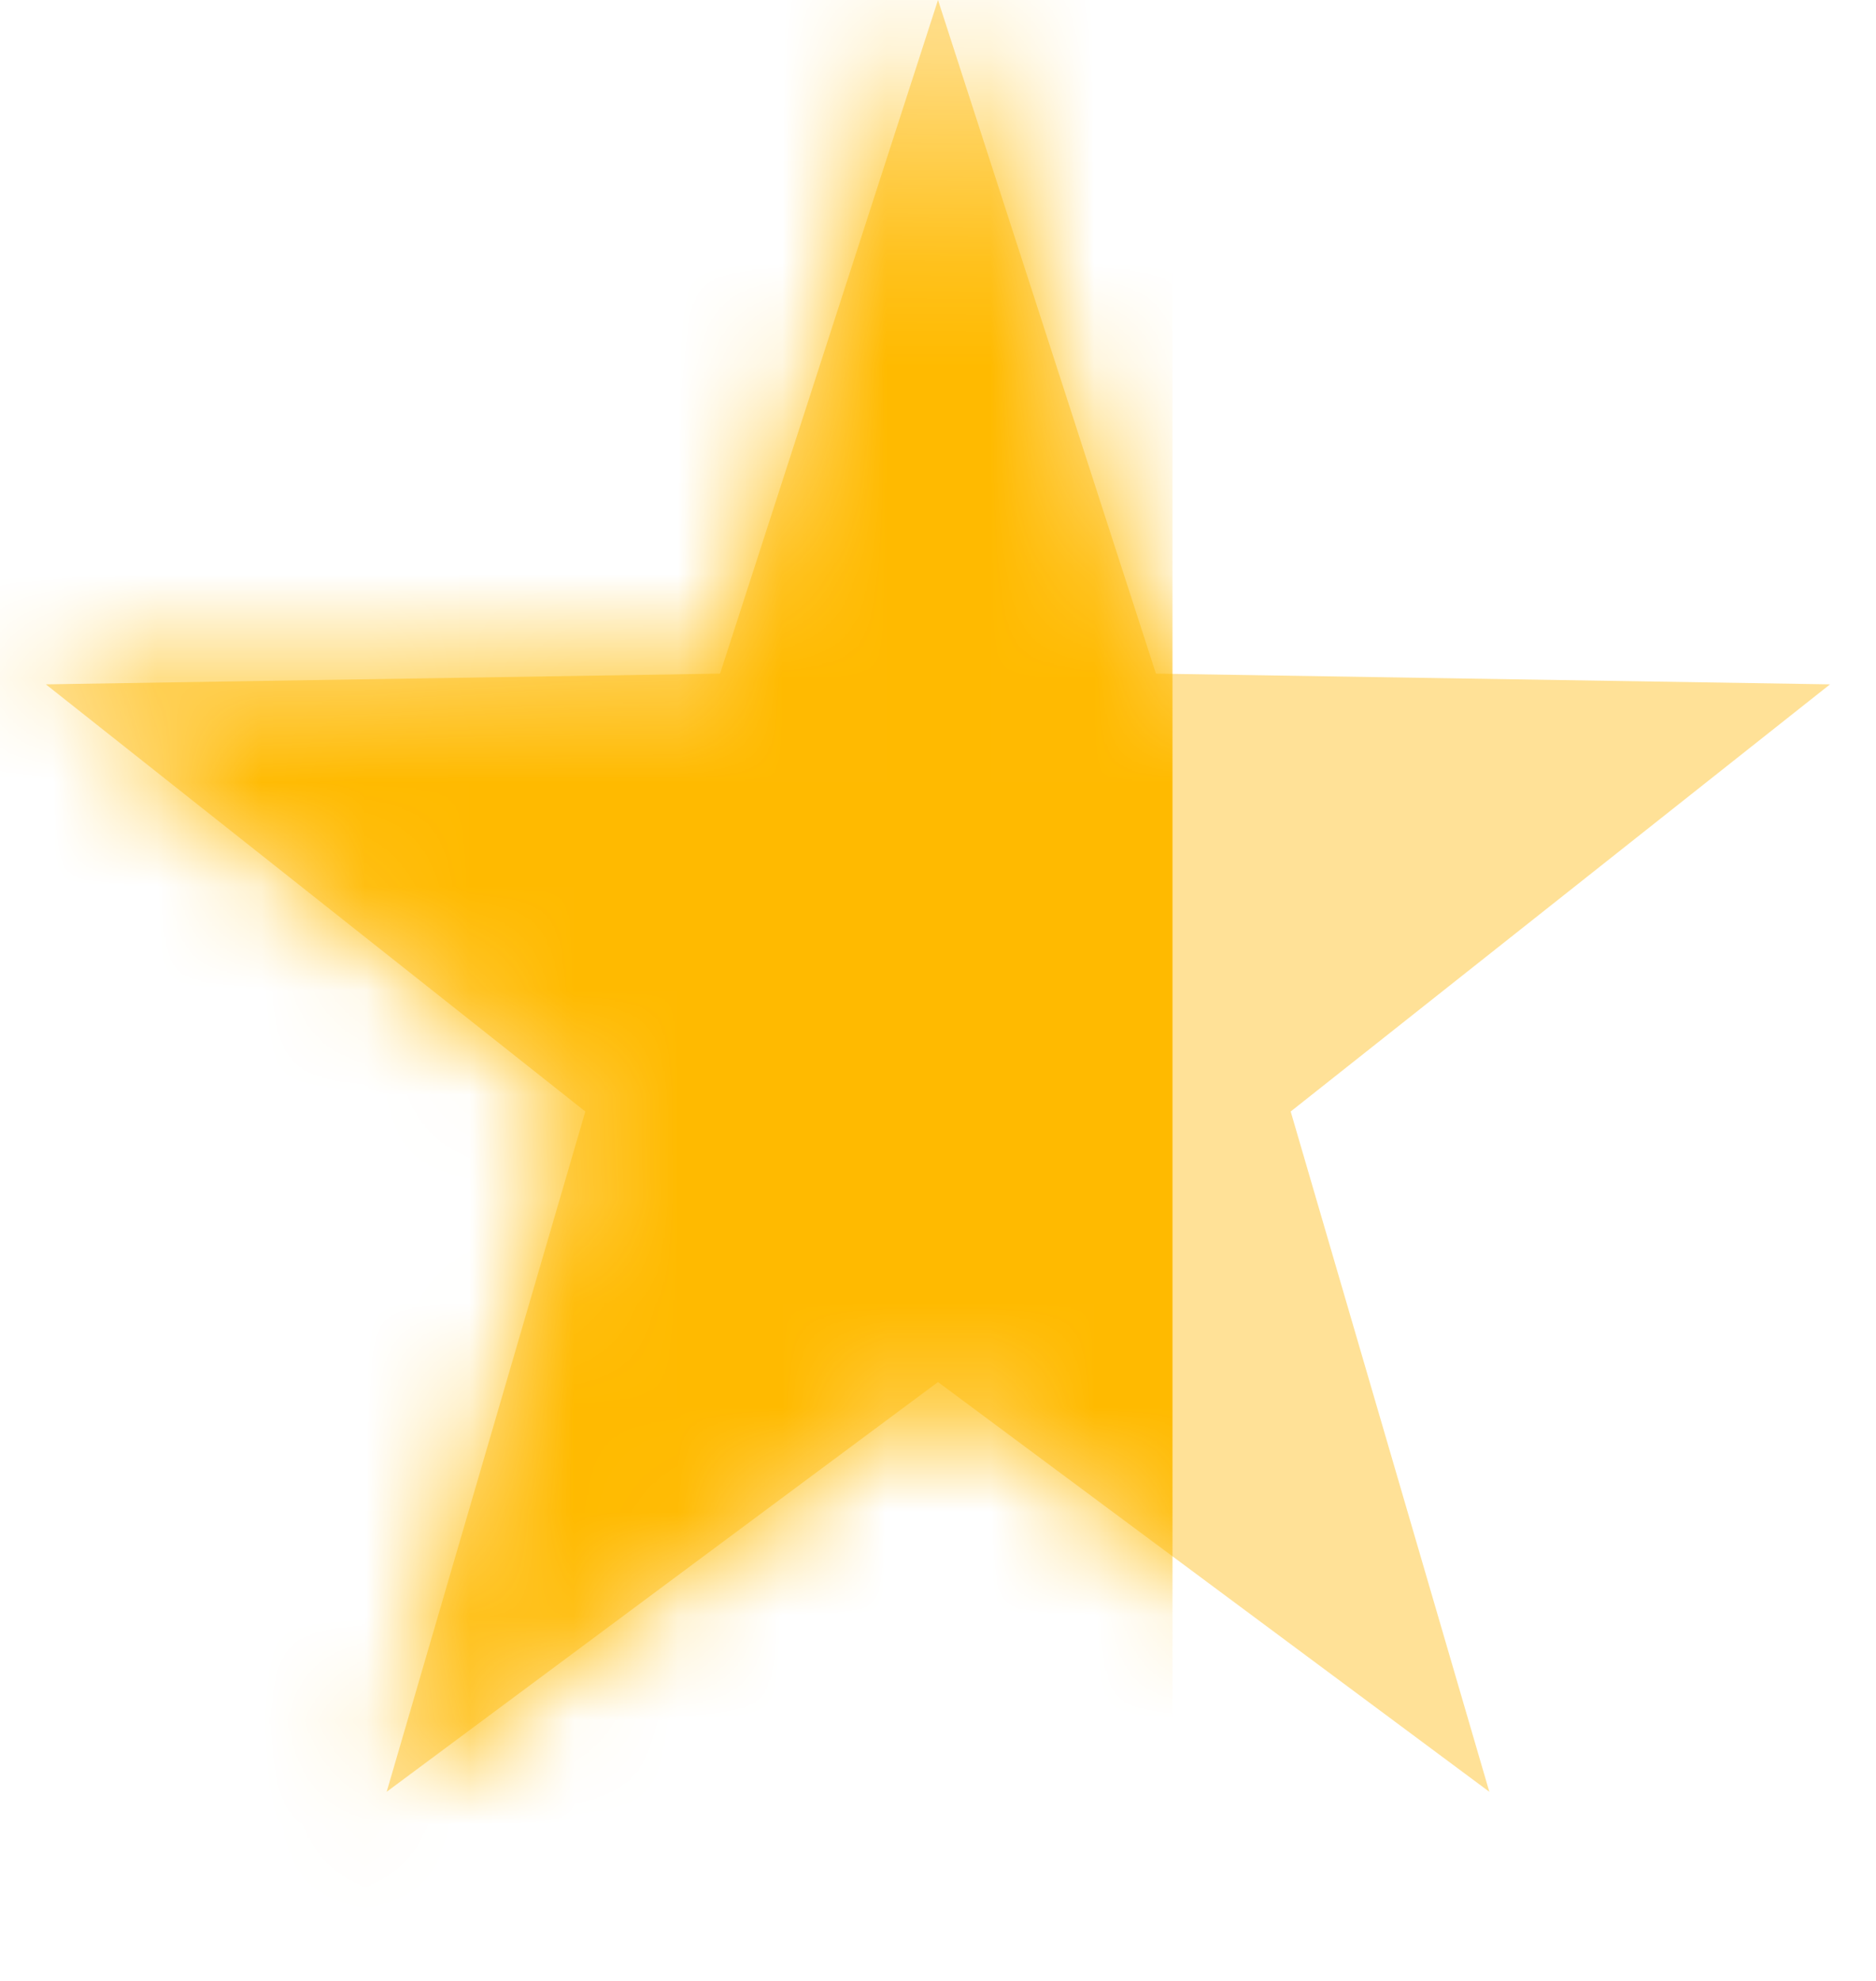 <svg width="18" height="19" viewBox="0 0 18 19" fill="none" xmlns="http://www.w3.org/2000/svg">
	<path fill-rule="evenodd" clip-rule="evenodd" d="M9 13.256L3.71 17.186L5.616 10.661L0.44 6.564L6.909 6.461L9 0L11.091 6.461L17.559 6.564L12.384 10.661L14.29 17.186L9 13.256Z" fill="#FFE197"/>
	<mask id="mask065sf1f84698sdg" style="mask-type:alpha" maskUnits="userSpaceOnUse" x="0" y="0" width="18" height="18">
		<path fill-rule="evenodd" clip-rule="evenodd" d="M9 13.256L3.71 17.186L5.616 10.661L0.44 6.564L6.909 6.461L9 0L11.091 6.461L17.559 6.564L12.384 10.661L14.29 17.186L9 13.256Z" fill="white"/>
	</mask>
	<g mask="url(#mask065sf1f84698sdg)">
		<rect x="-2.25" y="-1.9" width="13.5" height="22.8" fill="#FFBA00"/>
	</g>
</svg>